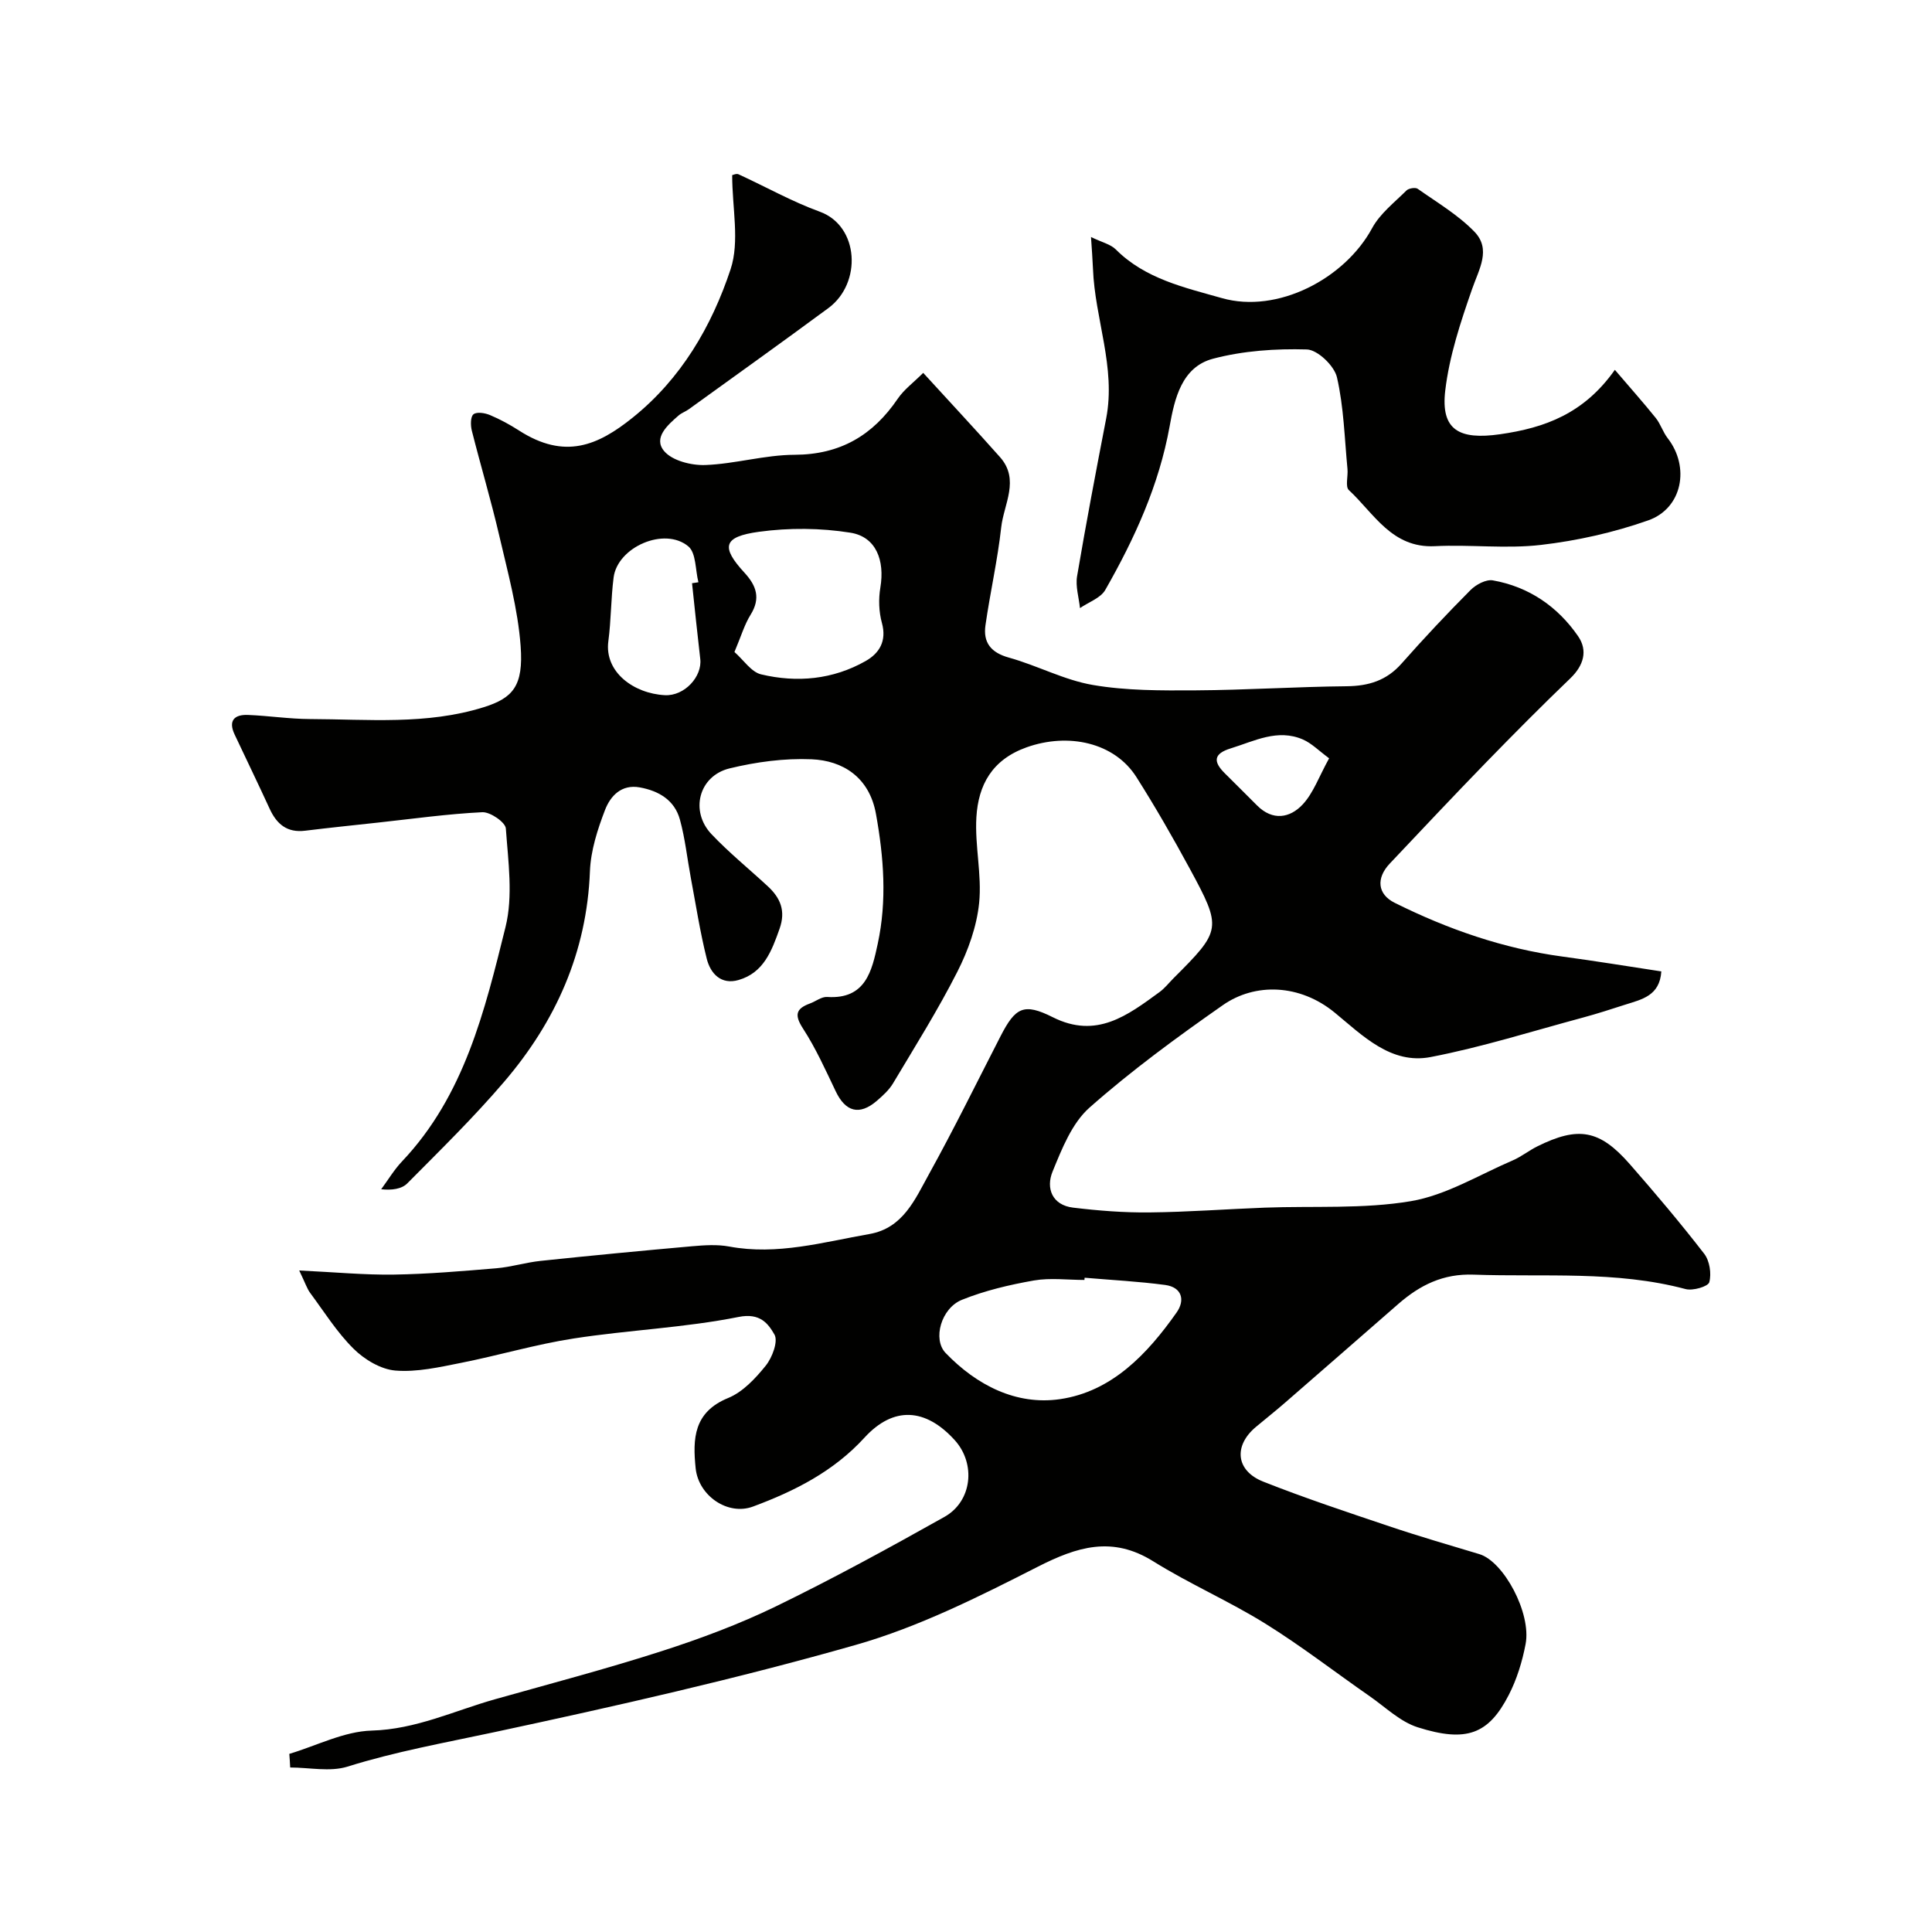 <svg enable-background="new 0 0 400 400" viewBox="0 0 400 400" xmlns="http://www.w3.org/2000/svg"><g fill="#010100"><path d="m59.9 363.12c5.68-1.7 11.33-4.66 17.05-4.82 9.17-.26 17.08-4.1 25.51-6.48 11.53-3.25 23.13-6.3 34.53-9.97 8.04-2.59 16.03-5.57 23.62-9.25 11.85-5.76 23.43-12.09 34.92-18.54 5.77-3.24 6.54-11.03 2.14-15.89-6.05-6.67-12.69-7.08-18.69-.52-6.41 7.01-14.47 11.07-23.09 14.27-5.2 1.93-11.26-2.22-11.86-7.91-.64-6.15-.42-11.65 6.73-14.57 3.03-1.24 5.66-4.06 7.79-6.71 1.34-1.67 2.6-5.04 1.79-6.43-1.29-2.24-2.95-4.54-7.42-3.64-11.21 2.24-22.76 2.7-34.09 4.45-7.87 1.21-15.57 3.51-23.39 5.06-4.48.89-9.12 1.95-13.57 1.59-3.03-.25-6.41-2.28-8.66-4.51-3.45-3.41-6.09-7.65-9.01-11.59-.62-.84-.95-1.91-2.25-4.62 7.41.35 13.51.94 19.6.85 7.08-.11 14.16-.72 21.23-1.31 3.08-.26 6.09-1.21 9.17-1.53 10.45-1.1 20.91-2.1 31.37-3.03 2.53-.22 5.18-.4 7.65.06 9.96 1.86 19.45-.91 29.05-2.59 6.95-1.22 9.43-7.19 12.3-12.37 5.19-9.38 9.92-19.02 14.82-28.56 3.09-6.02 4.82-6.97 10.84-3.95 9.06 4.55 15.5-.41 22.11-5.23 1.06-.78 1.9-1.86 2.84-2.81 9.98-9.97 10.11-10.33 3.39-22.74-3.48-6.42-7.12-12.76-11.03-18.93-4.58-7.23-14.16-9.24-22.76-6.17-7.15 2.56-9.98 7.79-10.38 14.47-.35 5.89 1.16 11.91.57 17.75-.5 4.87-2.27 9.83-4.51 14.24-4.02 7.92-8.76 15.47-13.32 23.11-.83 1.39-2.13 2.56-3.38 3.64-3.59 3.06-6.46 2.26-8.49-2.01-2.1-4.4-4.12-8.9-6.76-12.97-1.8-2.78-1.53-4.11 1.41-5.19 1.21-.44 2.43-1.44 3.59-1.36 8.01.53 9.27-5.48 10.47-11.03 1.92-8.92 1.26-17.82-.37-26.86-1.38-7.67-6.93-11.05-13.32-11.32-5.65-.24-11.49.55-17 1.89-6.38 1.56-8.24 8.87-3.73 13.62 3.63 3.83 7.76 7.18 11.64 10.77 2.62 2.42 3.77 5.09 2.45 8.81-1.63 4.61-3.3 9.11-8.49 10.61-3.62 1.05-5.82-1.34-6.59-4.42-1.38-5.52-2.25-11.17-3.3-16.77-.75-4.01-1.17-8.1-2.25-12.02-1.1-4.02-4.35-5.95-8.32-6.67-3.82-.69-6.08 1.81-7.18 4.66-1.56 4.05-2.96 8.41-3.13 12.69-.64 16.77-7.08 31.12-17.77 43.61-6.28 7.35-13.22 14.15-20.05 21.03-1.16 1.17-3.21 1.45-5.4 1.21 1.43-1.93 2.68-4.04 4.32-5.77 12.91-13.62 17.12-31.2 21.42-48.51 1.6-6.44.55-13.62.07-20.41-.09-1.29-3.23-3.45-4.87-3.37-7.19.35-14.36 1.36-21.53 2.14-5.05.55-10.11 1.07-15.15 1.69-3.71.46-5.87-1.33-7.34-4.52-2.37-5.16-4.85-10.27-7.27-15.41-1.36-2.89-.02-4.15 2.77-4.04 4.27.17 8.54.83 12.81.85 12.03.04 24.15 1.24 35.93-2.43 6.1-1.9 8.33-4.38 7.71-12.7-.57-7.7-2.68-15.32-4.44-22.9-1.69-7.28-3.84-14.45-5.67-21.7-.27-1.08-.28-2.88.35-3.37.7-.55 2.39-.27 3.43.17 2.09.88 4.11 1.98 6.02 3.21 9.46 6.06 16.29 3.11 23.49-2.67 10.04-8.05 16.37-18.91 20.29-30.73 1.91-5.77.33-12.69.33-19.49.15-.02.87-.38 1.32-.17 5.61 2.57 11.04 5.64 16.82 7.74 8.17 2.97 8.75 14.8 1.8 19.94-9.59 7.08-19.29 14-28.95 20.98-.66.47-1.47.74-2.08 1.27-2.29 1.99-5.3 4.63-3 7.37 1.68 2 5.63 2.99 8.51 2.89 6.19-.23 12.33-2.1 18.5-2.12 9.46-.04 16.2-4.02 21.36-11.61 1.29-1.9 3.26-3.34 5.27-5.35 5.66 6.19 10.85 11.75 15.9 17.44 4.15 4.68.78 9.74.25 14.54-.75 6.79-2.29 13.49-3.26 20.27-.51 3.56 1.1 5.66 4.85 6.7 5.88 1.63 11.46 4.66 17.41 5.67 6.94 1.19 14.15 1.15 21.23 1.11 10.44-.06 20.87-.75 31.3-.85 4.57-.05 8.26-1.19 11.36-4.7 4.6-5.21 9.37-10.28 14.27-15.21 1.13-1.14 3.22-2.26 4.63-2.01 7.44 1.32 13.4 5.4 17.65 11.56 2.05 2.98 1.16 6.06-1.62 8.73-5.94 5.7-11.74 11.55-17.48 17.45-6.7 6.9-13.29 13.9-19.9 20.9-2.84 3.01-2.57 6.33 1.03 8.12 11 5.47 22.49 9.48 34.75 11.13 6.78.91 13.54 2.02 20.45 3.07-.33 5.07-4.06 5.79-7.43 6.87-2.92.94-5.85 1.89-8.81 2.69-10.49 2.82-20.88 6.12-31.52 8.17-8.24 1.59-14.16-4.52-19.85-9.19-7.24-5.95-16.5-6.23-23.18-1.55-9.51 6.65-18.93 13.54-27.6 21.21-3.64 3.22-5.72 8.54-7.65 13.25-1.4 3.42-.11 6.94 4.27 7.46 5.24.63 10.54 1.05 15.82.99 7.95-.08 15.9-.69 23.85-.99 10.1-.38 20.37.32 30.24-1.34 7.3-1.23 14.11-5.45 21.09-8.44 1.79-.77 3.35-2.04 5.1-2.91 8.5-4.21 12.89-3.45 19.13 3.67 5.3 6.05 10.5 12.21 15.42 18.57 1.12 1.45 1.53 4.11 1.05 5.89-.24.89-3.41 1.82-4.9 1.42-14.47-3.86-29.23-2.46-43.9-2.99-6.32-.23-11.1 2.17-15.56 6.05-7.82 6.82-15.63 13.65-23.46 20.45-1.98 1.72-4.05 3.36-6.06 5.04-4.65 3.9-4.16 9.07 1.54 11.32 8.57 3.39 17.34 6.3 26.08 9.24 6.17 2.08 12.44 3.89 18.67 5.77 5.02 1.52 10.78 12.2 9.56 18.61-.69 3.63-1.82 7.32-3.51 10.59-4.17 8.09-8.74 9.84-18.82 6.65-3.63-1.15-6.68-4.16-9.93-6.42-7.24-5.03-14.22-10.45-21.7-15.09s-15.65-8.19-23.12-12.85c-8.52-5.32-15.78-3.03-24 1.16-12.14 6.18-24.56 12.42-37.57 16.13-24.69 7.04-49.81 12.71-74.93 18.09-10.18 2.18-20.37 4-30.34 7.12-3.62 1.13-7.88.18-11.86.18-.04-.95-.11-1.88-.18-2.82zm164.66-98.58c-.01.15-.02.31-.04.46-3.49 0-7.07-.48-10.46.11-5.06.89-10.16 2.09-14.9 4-4.3 1.73-6.12 8.17-3.38 11.01 6.41 6.67 14.62 10.88 23.68 9.56 10.72-1.56 18.08-9.33 24.14-17.94 1.82-2.58 1.09-5.23-2.35-5.7-5.54-.74-11.13-1.02-16.69-1.5zm-72.5-129.55c1.9 1.66 3.48 4.15 5.52 4.63 7.44 1.77 14.87 1.08 21.64-2.76 2.84-1.61 4.4-4.14 3.37-7.89-.64-2.31-.72-4.96-.32-7.33.94-5.64-.89-10.5-6.19-11.35-6.18-.99-12.73-1.04-18.94-.19-7.45 1.02-7.92 3.13-2.99 8.49 2.48 2.7 3.36 5.3 1.25 8.69-1.27 2.03-1.95 4.42-3.34 7.71zm-8.78-14.24c.44-.07.88-.13 1.32-.2-.65-2.54-.46-6.07-2.09-7.43-4.93-4.12-14.67.14-15.47 6.45-.56 4.38-.51 8.83-1.09 13.2-.84 6.35 5.24 10.82 11.7 11.16 4.09.21 7.77-3.88 7.33-7.51-.61-5.21-1.14-10.44-1.7-15.67zm131.9 36.25c-2.13-1.57-3.61-3.1-5.41-3.89-5.26-2.29-10.05.32-14.95 1.83-3.62 1.11-3.66 2.77-1.22 5.18 2.24 2.21 4.45 4.44 6.68 6.66 3.22 3.21 6.78 2.6 9.42-.22 2.21-2.36 3.35-5.71 5.48-9.56z"/><path d="m225.88 49.07c2.27 1.11 4.05 1.49 5.14 2.58 6.09 6.1 14.28 7.89 21.96 10.07 11.51 3.28 25.44-4.01 31.1-14.48 1.63-3.01 4.61-5.31 7.11-7.8.46-.46 1.85-.69 2.33-.35 4.01 2.83 8.35 5.39 11.73 8.87 3.54 3.65.97 7.74-.46 11.86-2.39 6.85-4.73 13.91-5.57 21.06-.96 8.21 2.94 10.22 11.33 9.03 9.31-1.33 17.39-4.27 23.79-13.34 3.22 3.77 5.93 6.81 8.47 9.97 1 1.25 1.48 2.92 2.47 4.19 4.63 5.95 3.06 14.51-4.04 17.01-7.13 2.51-14.7 4.21-22.21 5.08-7.23.84-14.64-.11-21.95.26-8.91.44-12.58-6.76-17.82-11.62-.77-.72-.13-2.89-.28-4.37-.61-6.35-.76-12.82-2.18-18.98-.55-2.38-4.01-5.69-6.23-5.76-6.47-.19-13.19.27-19.43 1.92-6.5 1.72-7.96 8.31-8.98 13.99-2.21 12.23-7.26 23.25-13.32 33.87-.97 1.7-3.46 2.53-5.24 3.77-.23-2.21-.96-4.5-.6-6.61 1.85-10.91 3.92-21.78 6.02-32.64 2.05-10.6-2.34-20.61-2.73-30.99-.08-1.98-.24-3.95-.41-6.59z"/></g></svg>